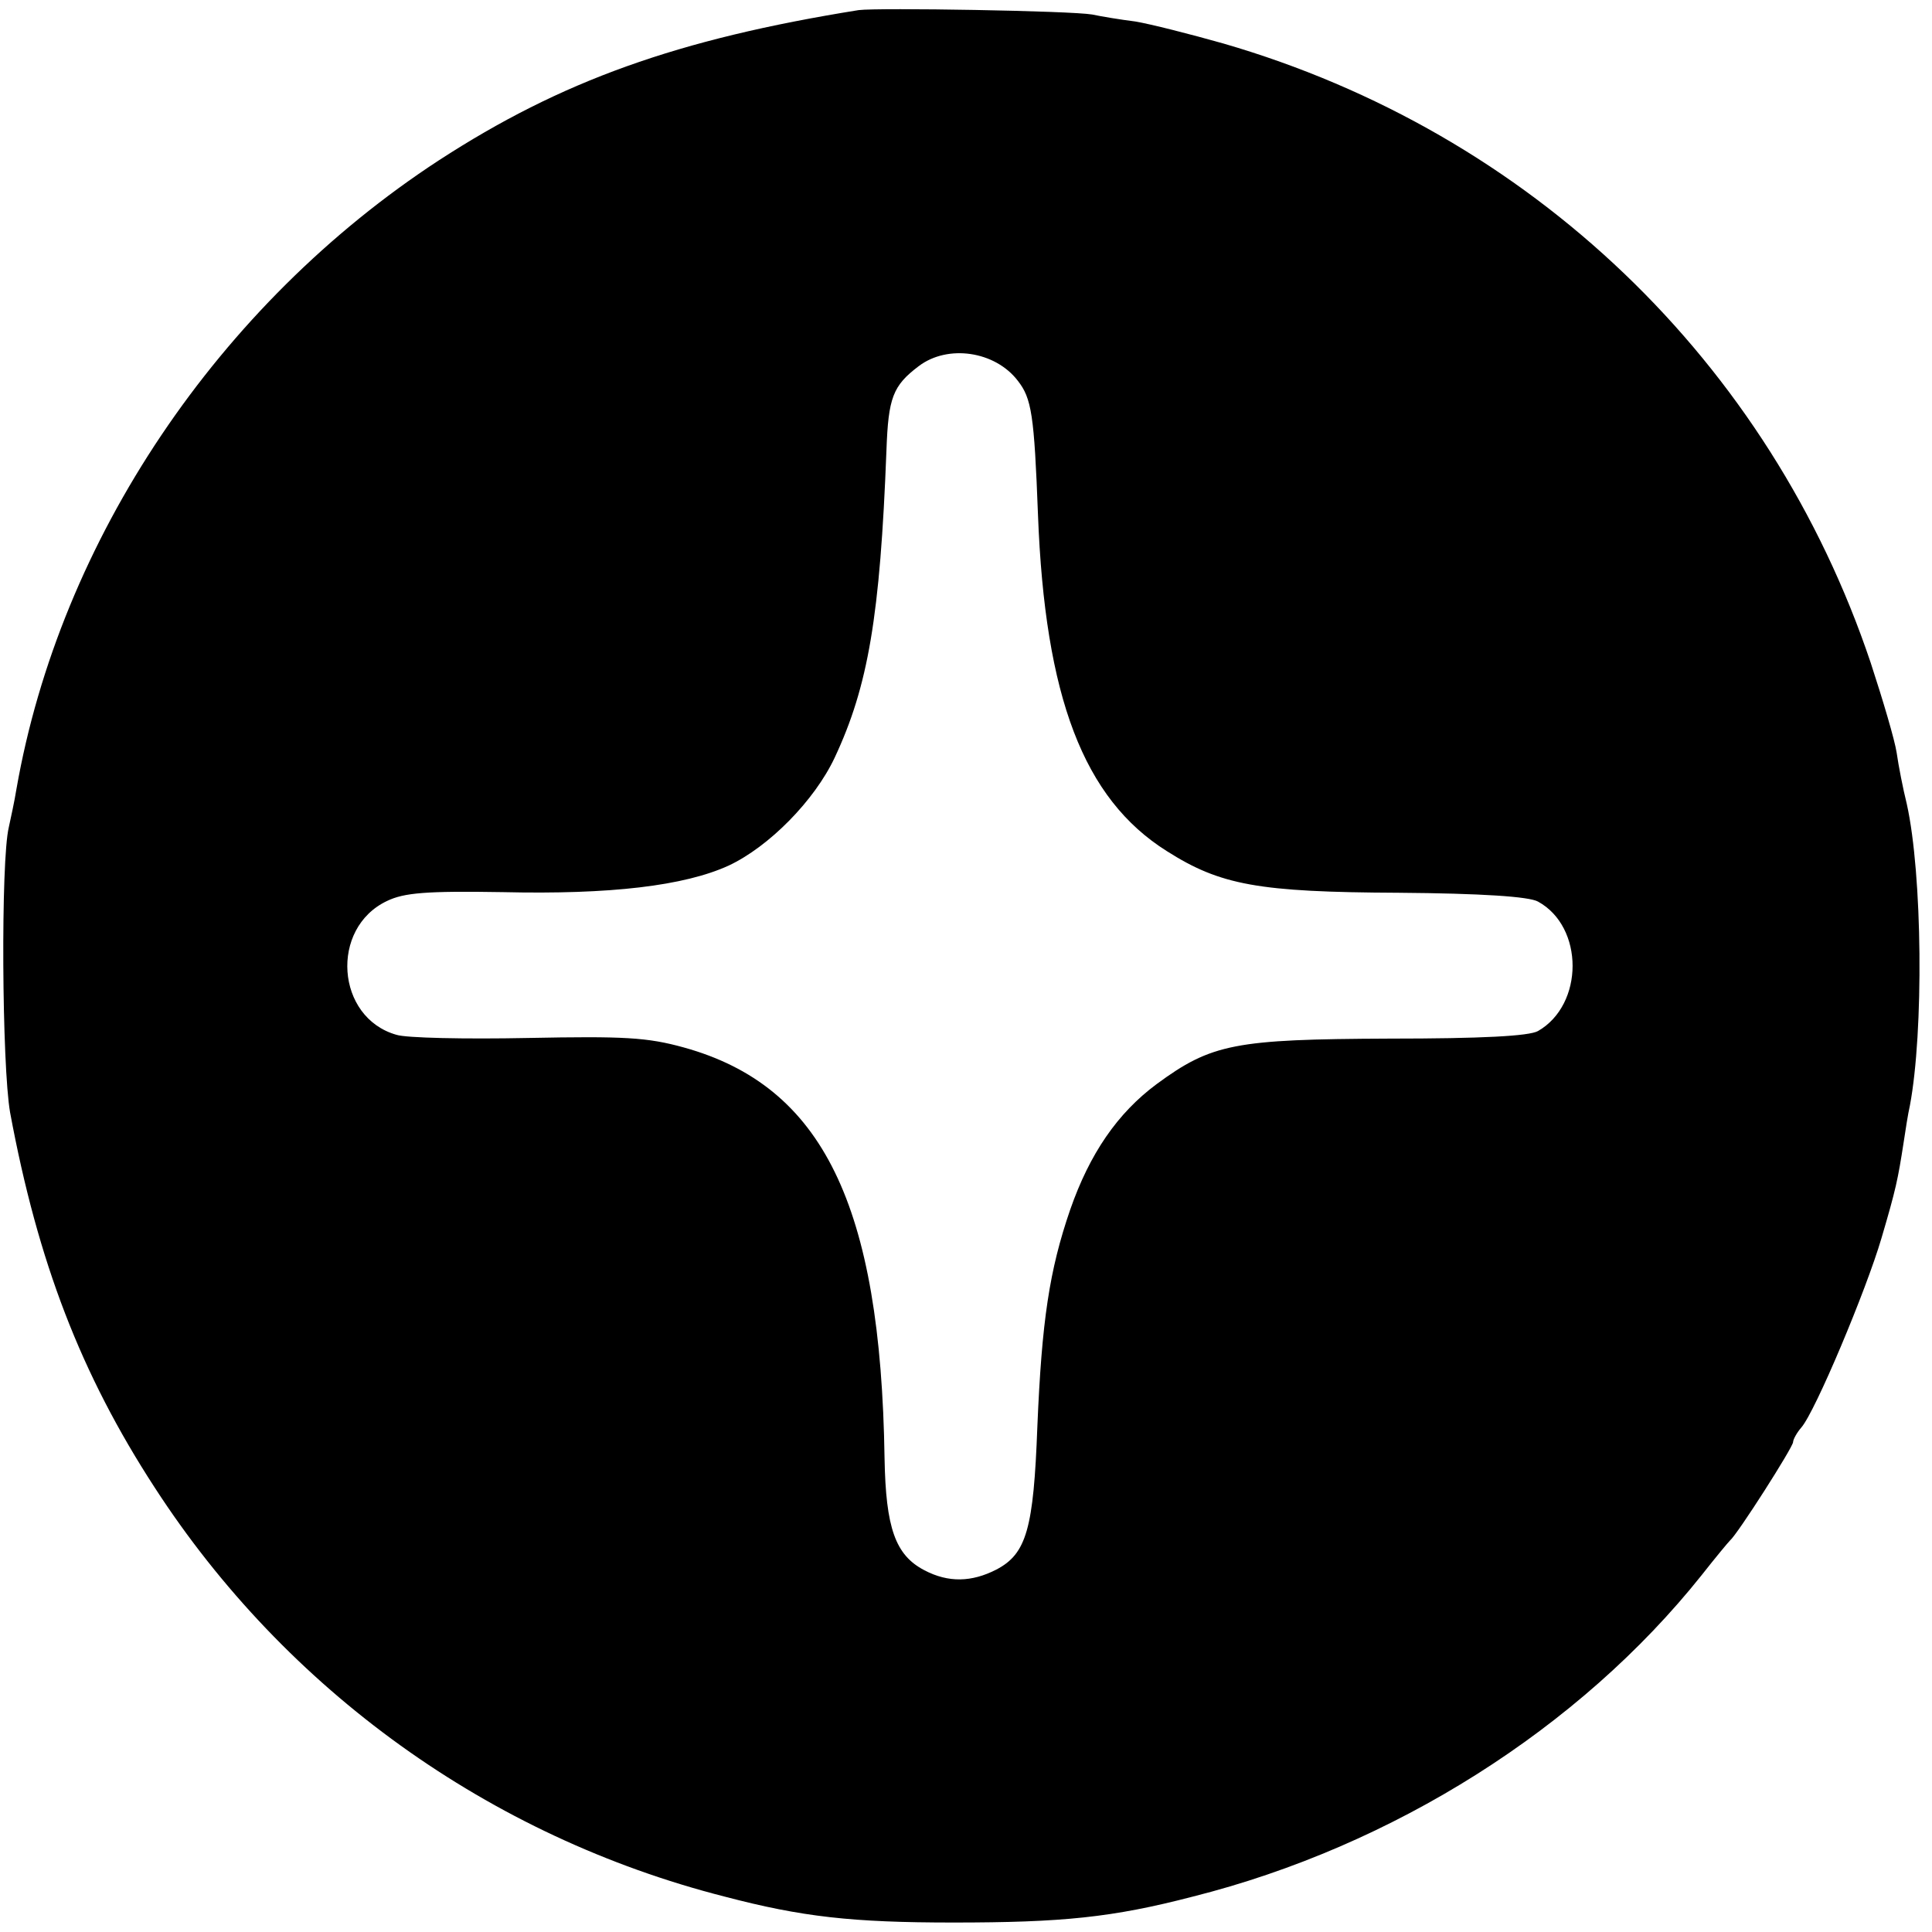 <?xml version="1.0" standalone="no"?>
<!DOCTYPE svg PUBLIC "-//W3C//DTD SVG 20010904//EN"
 "http://www.w3.org/TR/2001/REC-SVG-20010904/DTD/svg10.dtd">
<svg version="1.0" xmlns="http://www.w3.org/2000/svg"
 width="306pt" height="306pt" viewBox="0 0 306 306"
 preserveAspectRatio="xMidYMid meet">
<g transform="translate(0,306) scale(0.1,-0.1)"
fill="#000000" stroke="none">
<path d="M1360 3044 c-287 -46 -471 -112 -665 -238 -349 -228 -600 -601 -669
-996 -3 -19 -9 -46 -12 -60 -13 -53 -11 -378 2 -452 44 -237 112 -414 229
-594 208 -321 530 -553 903 -648 122 -32 201 -41 362 -41 173 0 252 8 379 41
318 80 613 267 806 509 22 28 42 52 45 55 12 10 100 148 100 156 0 4 6 15 13
23 22 25 103 218 127 300 23 78 26 93 35 151 3 20 7 46 10 59 22 117 20 366
-5 478 -6 24 -13 60 -16 81 -3 20 -22 84 -41 142 -160 477 -539 840 -1025 981
-53 15 -116 31 -140 35 -24 3 -54 8 -68 11 -35 6 -339 11 -370 7z m252 -587
c22 -28 26 -54 32 -212 11 -289 72 -450 204 -533 85 -54 145 -65 367 -66 131
-1 207 -6 221 -14 73 -40 73 -163 0 -205 -14 -8 -89 -12 -236 -12 -244 -1
-281 -8 -368 -72 -62 -46 -106 -110 -137 -199 -33 -96 -45 -176 -52 -344 -6
-161 -17 -201 -65 -226 -39 -20 -76 -21 -114 -1 -46 24 -61 67 -63 177 -6 402
-98 590 -318 651 -58 16 -94 18 -247 15 -99 -2 -193 0 -208 5 -96 27 -106 169
-15 212 27 13 62 16 183 14 171 -4 288 10 358 42 64 30 136 103 168 171 53
113 72 224 82 487 3 83 10 102 51 133 46 35 121 24 157 -23z"/>
</g>
</svg>
